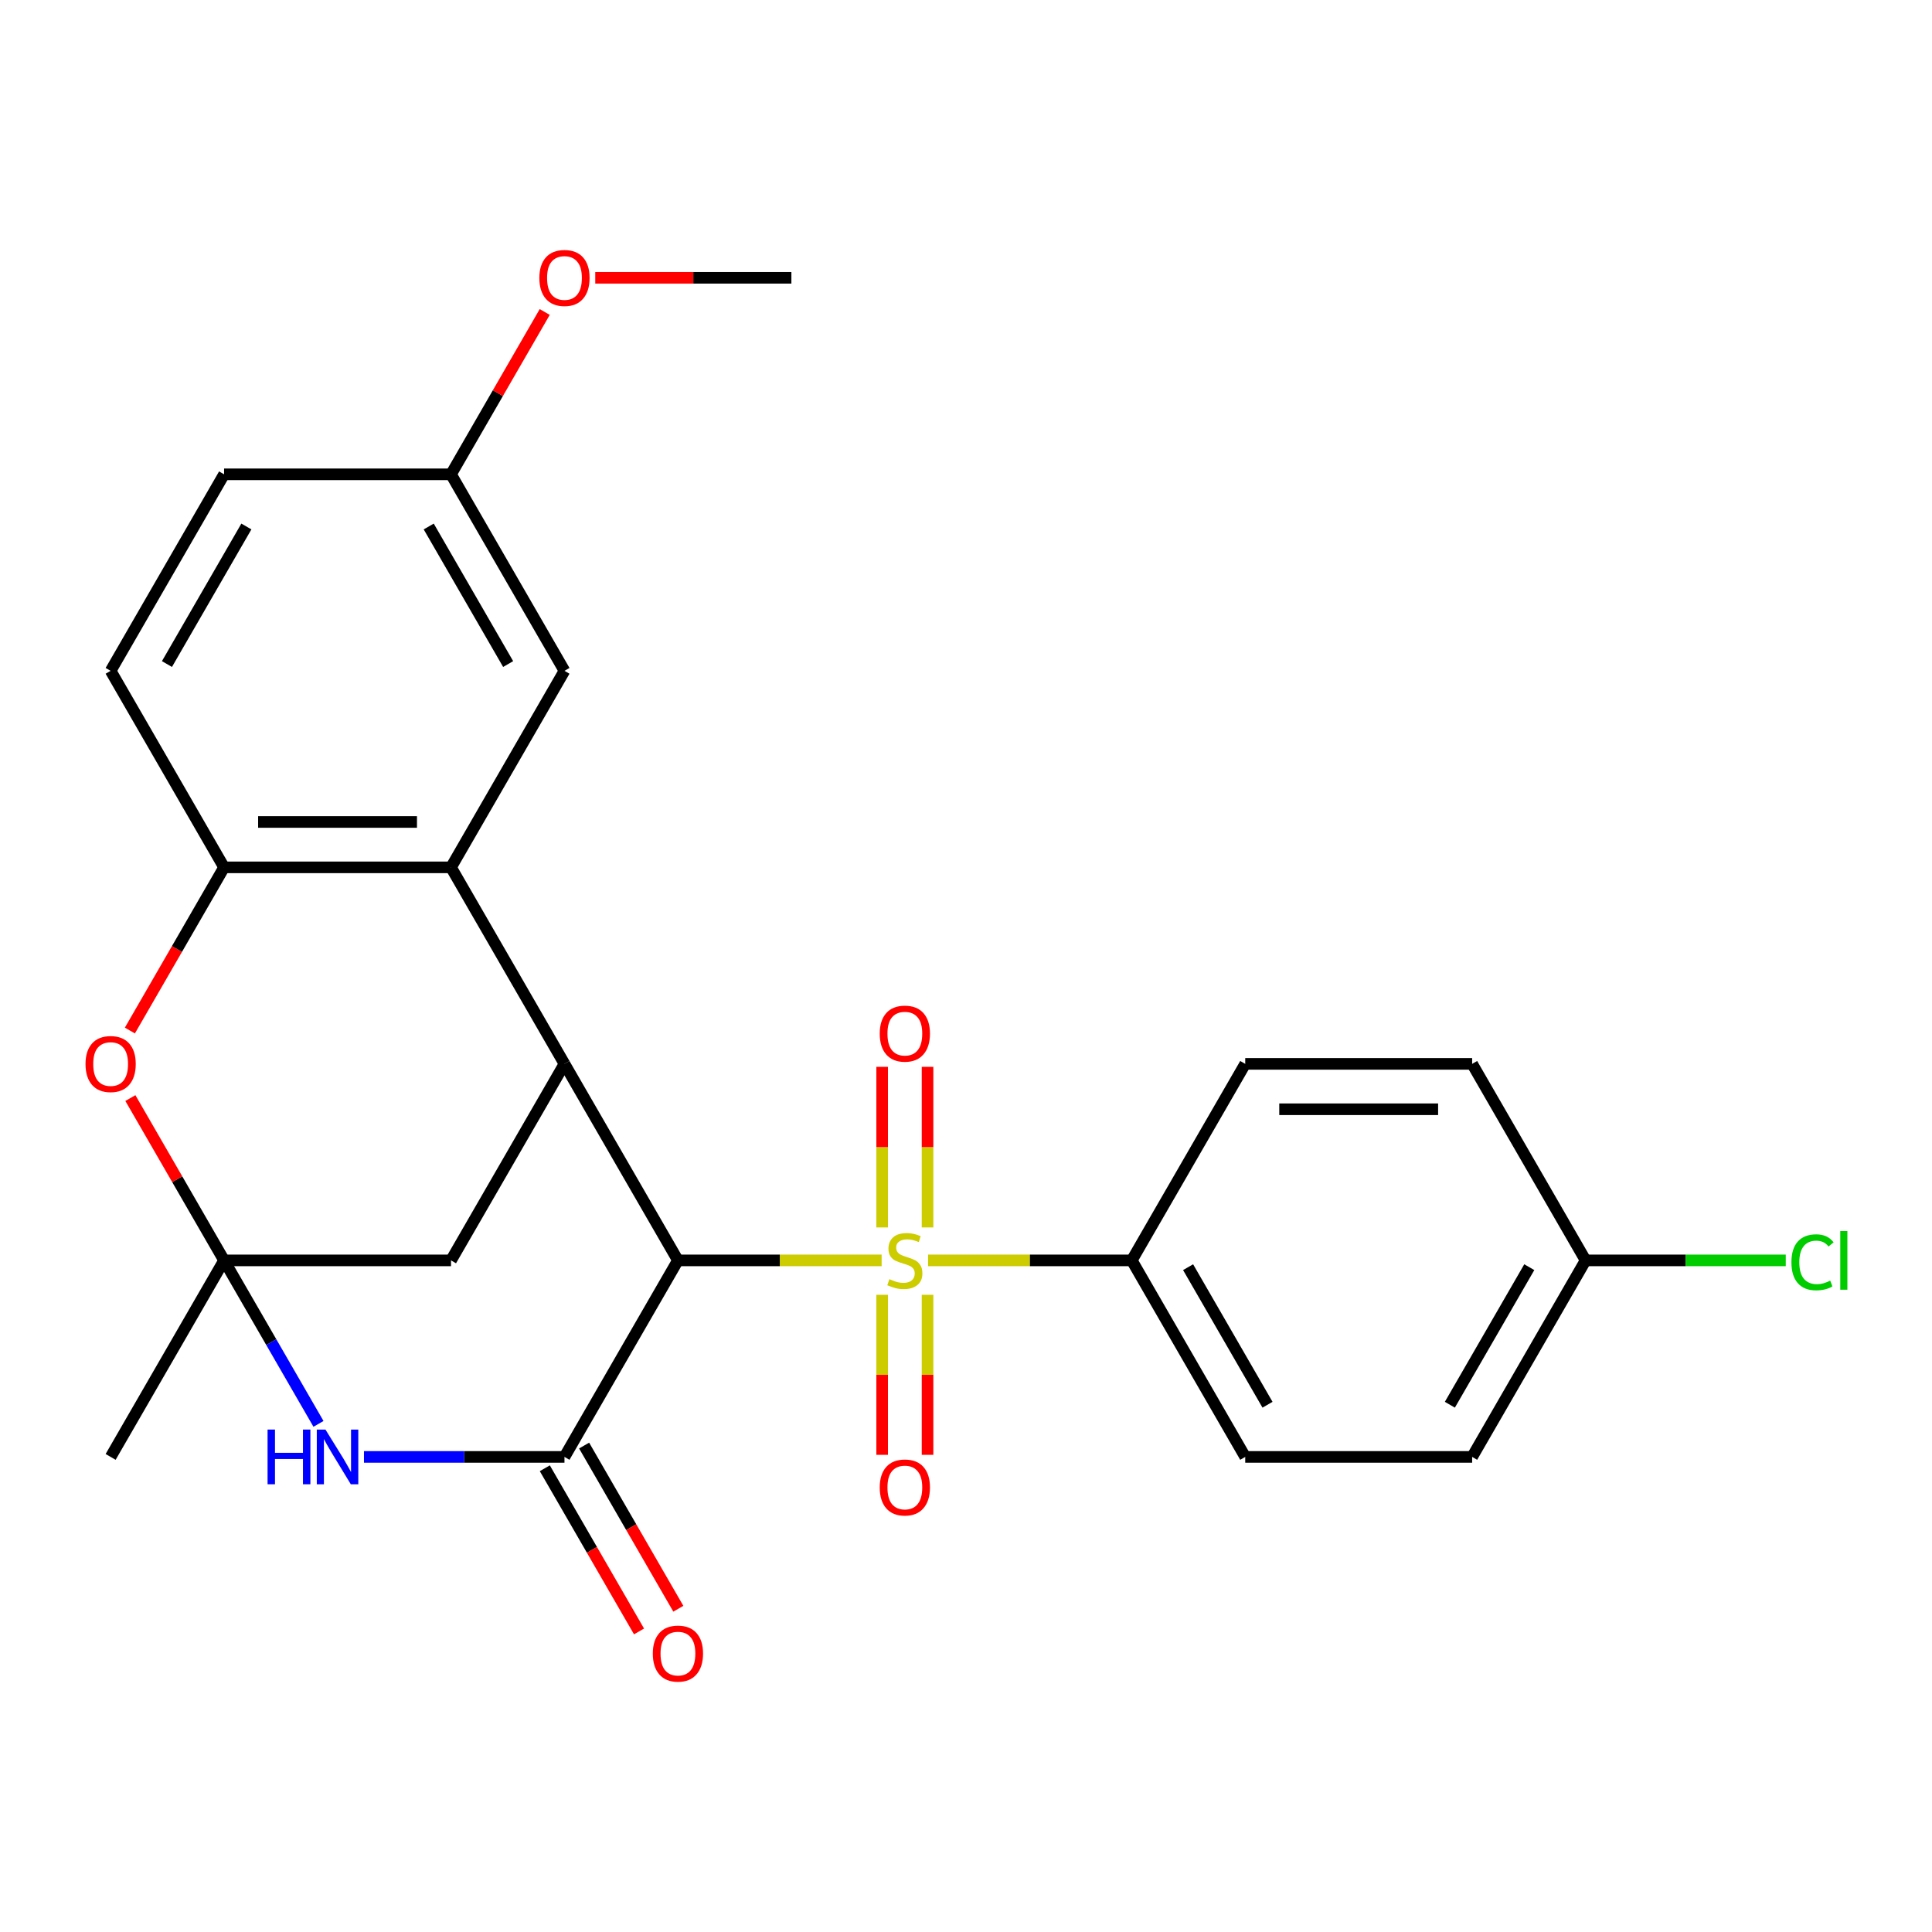 <?xml version='1.0' encoding='iso-8859-1'?>
<svg version='1.1' baseProfile='full'
              xmlns='http://www.w3.org/2000/svg'
                      xmlns:rdkit='http://www.rdkit.org/xml'
                      xmlns:xlink='http://www.w3.org/1999/xlink'
                  xml:space='preserve'
width='1000px' height='1000px' viewBox='0 0 1000 1000'>
<!-- END OF HEADER -->
<rect style='opacity:1.0;fill:#FFFFFF;stroke:none' width='1000' height='1000' x='0' y='0'> </rect>
<path class='bond-0' d='M 456.332,652.376 L 403.613,652.376' style='fill:none;fill-rule:evenodd;stroke:#CCCC00;stroke-width:6px;stroke-linecap:butt;stroke-linejoin:miter;stroke-opacity:1' />
<path class='bond-0' d='M 403.613,652.376 L 350.895,652.376' style='fill:none;fill-rule:evenodd;stroke:#000000;stroke-width:6px;stroke-linecap:butt;stroke-linejoin:miter;stroke-opacity:1' />
<path class='bond-9' d='M 480.364,652.376 L 533.083,652.376' style='fill:none;fill-rule:evenodd;stroke:#CCCC00;stroke-width:6px;stroke-linecap:butt;stroke-linejoin:miter;stroke-opacity:1' />
<path class='bond-9' d='M 533.083,652.376 L 585.801,652.376' style='fill:none;fill-rule:evenodd;stroke:#000000;stroke-width:6px;stroke-linecap:butt;stroke-linejoin:miter;stroke-opacity:1' />
<path class='bond-10' d='M 480.093,635.32 L 480.093,593.757' style='fill:none;fill-rule:evenodd;stroke:#CCCC00;stroke-width:6px;stroke-linecap:butt;stroke-linejoin:miter;stroke-opacity:1' />
<path class='bond-10' d='M 480.093,593.757 L 480.093,552.193' style='fill:none;fill-rule:evenodd;stroke:#FF0000;stroke-width:6px;stroke-linecap:butt;stroke-linejoin:miter;stroke-opacity:1' />
<path class='bond-10' d='M 456.603,635.32 L 456.603,593.757' style='fill:none;fill-rule:evenodd;stroke:#CCCC00;stroke-width:6px;stroke-linecap:butt;stroke-linejoin:miter;stroke-opacity:1' />
<path class='bond-10' d='M 456.603,593.757 L 456.603,552.193' style='fill:none;fill-rule:evenodd;stroke:#FF0000;stroke-width:6px;stroke-linecap:butt;stroke-linejoin:miter;stroke-opacity:1' />
<path class='bond-11' d='M 456.603,670.193 L 456.603,711.606' style='fill:none;fill-rule:evenodd;stroke:#CCCC00;stroke-width:6px;stroke-linecap:butt;stroke-linejoin:miter;stroke-opacity:1' />
<path class='bond-11' d='M 456.603,711.606 L 456.603,753.019' style='fill:none;fill-rule:evenodd;stroke:#FF0000;stroke-width:6px;stroke-linecap:butt;stroke-linejoin:miter;stroke-opacity:1' />
<path class='bond-11' d='M 480.093,670.193 L 480.093,711.606' style='fill:none;fill-rule:evenodd;stroke:#CCCC00;stroke-width:6px;stroke-linecap:butt;stroke-linejoin:miter;stroke-opacity:1' />
<path class='bond-11' d='M 480.093,711.606 L 480.093,753.019' style='fill:none;fill-rule:evenodd;stroke:#FF0000;stroke-width:6px;stroke-linecap:butt;stroke-linejoin:miter;stroke-opacity:1' />
<path class='bond-1' d='M 350.895,652.376 L 292.168,754.094' style='fill:none;fill-rule:evenodd;stroke:#000000;stroke-width:6px;stroke-linecap:butt;stroke-linejoin:miter;stroke-opacity:1' />
<path class='bond-4' d='M 350.895,652.376 L 292.168,550.659' style='fill:none;fill-rule:evenodd;stroke:#000000;stroke-width:6px;stroke-linecap:butt;stroke-linejoin:miter;stroke-opacity:1' />
<path class='bond-3' d='M 292.168,754.094 L 240.28,754.094' style='fill:none;fill-rule:evenodd;stroke:#000000;stroke-width:6px;stroke-linecap:butt;stroke-linejoin:miter;stroke-opacity:1' />
<path class='bond-3' d='M 240.28,754.094 L 188.391,754.094' style='fill:none;fill-rule:evenodd;stroke:#0000FF;stroke-width:6px;stroke-linecap:butt;stroke-linejoin:miter;stroke-opacity:1' />
<path class='bond-12' d='M 281.996,759.967 L 306.378,802.197' style='fill:none;fill-rule:evenodd;stroke:#000000;stroke-width:6px;stroke-linecap:butt;stroke-linejoin:miter;stroke-opacity:1' />
<path class='bond-12' d='M 306.378,802.197 L 330.76,844.428' style='fill:none;fill-rule:evenodd;stroke:#FF0000;stroke-width:6px;stroke-linecap:butt;stroke-linejoin:miter;stroke-opacity:1' />
<path class='bond-12' d='M 302.34,748.221 L 326.722,790.452' style='fill:none;fill-rule:evenodd;stroke:#000000;stroke-width:6px;stroke-linecap:butt;stroke-linejoin:miter;stroke-opacity:1' />
<path class='bond-12' d='M 326.722,790.452 L 351.104,832.682' style='fill:none;fill-rule:evenodd;stroke:#FF0000;stroke-width:6px;stroke-linecap:butt;stroke-linejoin:miter;stroke-opacity:1' />
<path class='bond-2' d='M 115.988,652.376 L 233.442,652.376' style='fill:none;fill-rule:evenodd;stroke:#000000;stroke-width:6px;stroke-linecap:butt;stroke-linejoin:miter;stroke-opacity:1' />
<path class='bond-6' d='M 115.988,652.376 L 91.734,610.366' style='fill:none;fill-rule:evenodd;stroke:#000000;stroke-width:6px;stroke-linecap:butt;stroke-linejoin:miter;stroke-opacity:1' />
<path class='bond-6' d='M 91.734,610.366 L 67.479,568.355' style='fill:none;fill-rule:evenodd;stroke:#FF0000;stroke-width:6px;stroke-linecap:butt;stroke-linejoin:miter;stroke-opacity:1' />
<path class='bond-19' d='M 115.988,652.376 L 57.262,754.094' style='fill:none;fill-rule:evenodd;stroke:#000000;stroke-width:6px;stroke-linecap:butt;stroke-linejoin:miter;stroke-opacity:1' />
<path class='bond-27' d='M 115.988,652.376 L 140.416,694.687' style='fill:none;fill-rule:evenodd;stroke:#000000;stroke-width:6px;stroke-linecap:butt;stroke-linejoin:miter;stroke-opacity:1' />
<path class='bond-27' d='M 140.416,694.687 L 164.844,736.998' style='fill:none;fill-rule:evenodd;stroke:#0000FF;stroke-width:6px;stroke-linecap:butt;stroke-linejoin:miter;stroke-opacity:1' />
<path class='bond-5' d='M 292.168,550.659 L 233.442,448.941' style='fill:none;fill-rule:evenodd;stroke:#000000;stroke-width:6px;stroke-linecap:butt;stroke-linejoin:miter;stroke-opacity:1' />
<path class='bond-8' d='M 292.168,550.659 L 233.442,652.376' style='fill:none;fill-rule:evenodd;stroke:#000000;stroke-width:6px;stroke-linecap:butt;stroke-linejoin:miter;stroke-opacity:1' />
<path class='bond-7' d='M 233.442,448.941 L 115.988,448.941' style='fill:none;fill-rule:evenodd;stroke:#000000;stroke-width:6px;stroke-linecap:butt;stroke-linejoin:miter;stroke-opacity:1' />
<path class='bond-7' d='M 215.824,425.451 L 133.606,425.451' style='fill:none;fill-rule:evenodd;stroke:#000000;stroke-width:6px;stroke-linecap:butt;stroke-linejoin:miter;stroke-opacity:1' />
<path class='bond-13' d='M 233.442,448.941 L 292.168,347.224' style='fill:none;fill-rule:evenodd;stroke:#000000;stroke-width:6px;stroke-linecap:butt;stroke-linejoin:miter;stroke-opacity:1' />
<path class='bond-28' d='M 67.225,533.403 L 91.606,491.172' style='fill:none;fill-rule:evenodd;stroke:#FF0000;stroke-width:6px;stroke-linecap:butt;stroke-linejoin:miter;stroke-opacity:1' />
<path class='bond-28' d='M 91.606,491.172 L 115.988,448.941' style='fill:none;fill-rule:evenodd;stroke:#000000;stroke-width:6px;stroke-linecap:butt;stroke-linejoin:miter;stroke-opacity:1' />
<path class='bond-14' d='M 115.988,448.941 L 57.262,347.224' style='fill:none;fill-rule:evenodd;stroke:#000000;stroke-width:6px;stroke-linecap:butt;stroke-linejoin:miter;stroke-opacity:1' />
<path class='bond-15' d='M 585.801,652.376 L 644.528,754.094' style='fill:none;fill-rule:evenodd;stroke:#000000;stroke-width:6px;stroke-linecap:butt;stroke-linejoin:miter;stroke-opacity:1' />
<path class='bond-15' d='M 614.954,655.889 L 656.062,727.091' style='fill:none;fill-rule:evenodd;stroke:#000000;stroke-width:6px;stroke-linecap:butt;stroke-linejoin:miter;stroke-opacity:1' />
<path class='bond-16' d='M 585.801,652.376 L 644.528,550.659' style='fill:none;fill-rule:evenodd;stroke:#000000;stroke-width:6px;stroke-linecap:butt;stroke-linejoin:miter;stroke-opacity:1' />
<path class='bond-17' d='M 292.168,347.224 L 233.442,245.507' style='fill:none;fill-rule:evenodd;stroke:#000000;stroke-width:6px;stroke-linecap:butt;stroke-linejoin:miter;stroke-opacity:1' />
<path class='bond-17' d='M 263.016,343.712 L 221.907,272.509' style='fill:none;fill-rule:evenodd;stroke:#000000;stroke-width:6px;stroke-linecap:butt;stroke-linejoin:miter;stroke-opacity:1' />
<path class='bond-29' d='M 57.262,347.224 L 115.988,245.507' style='fill:none;fill-rule:evenodd;stroke:#000000;stroke-width:6px;stroke-linecap:butt;stroke-linejoin:miter;stroke-opacity:1' />
<path class='bond-29' d='M 86.414,343.712 L 127.523,272.509' style='fill:none;fill-rule:evenodd;stroke:#000000;stroke-width:6px;stroke-linecap:butt;stroke-linejoin:miter;stroke-opacity:1' />
<path class='bond-22' d='M 644.528,754.094 L 761.981,754.094' style='fill:none;fill-rule:evenodd;stroke:#000000;stroke-width:6px;stroke-linecap:butt;stroke-linejoin:miter;stroke-opacity:1' />
<path class='bond-21' d='M 644.528,550.659 L 761.981,550.659' style='fill:none;fill-rule:evenodd;stroke:#000000;stroke-width:6px;stroke-linecap:butt;stroke-linejoin:miter;stroke-opacity:1' />
<path class='bond-21' d='M 662.146,574.15 L 744.363,574.15' style='fill:none;fill-rule:evenodd;stroke:#000000;stroke-width:6px;stroke-linecap:butt;stroke-linejoin:miter;stroke-opacity:1' />
<path class='bond-20' d='M 233.442,245.507 L 115.988,245.507' style='fill:none;fill-rule:evenodd;stroke:#000000;stroke-width:6px;stroke-linecap:butt;stroke-linejoin:miter;stroke-opacity:1' />
<path class='bond-24' d='M 233.442,245.507 L 257.696,203.496' style='fill:none;fill-rule:evenodd;stroke:#000000;stroke-width:6px;stroke-linecap:butt;stroke-linejoin:miter;stroke-opacity:1' />
<path class='bond-24' d='M 257.696,203.496 L 281.951,161.485' style='fill:none;fill-rule:evenodd;stroke:#FF0000;stroke-width:6px;stroke-linecap:butt;stroke-linejoin:miter;stroke-opacity:1' />
<path class='bond-18' d='M 820.708,652.376 L 761.981,550.659' style='fill:none;fill-rule:evenodd;stroke:#000000;stroke-width:6px;stroke-linecap:butt;stroke-linejoin:miter;stroke-opacity:1' />
<path class='bond-23' d='M 820.708,652.376 L 872.506,652.376' style='fill:none;fill-rule:evenodd;stroke:#000000;stroke-width:6px;stroke-linecap:butt;stroke-linejoin:miter;stroke-opacity:1' />
<path class='bond-23' d='M 872.506,652.376 L 924.304,652.376' style='fill:none;fill-rule:evenodd;stroke:#00CC00;stroke-width:6px;stroke-linecap:butt;stroke-linejoin:miter;stroke-opacity:1' />
<path class='bond-26' d='M 820.708,652.376 L 761.981,754.094' style='fill:none;fill-rule:evenodd;stroke:#000000;stroke-width:6px;stroke-linecap:butt;stroke-linejoin:miter;stroke-opacity:1' />
<path class='bond-26' d='M 791.555,655.889 L 750.446,727.091' style='fill:none;fill-rule:evenodd;stroke:#000000;stroke-width:6px;stroke-linecap:butt;stroke-linejoin:miter;stroke-opacity:1' />
<path class='bond-25' d='M 308.104,143.789 L 358.863,143.789' style='fill:none;fill-rule:evenodd;stroke:#FF0000;stroke-width:6px;stroke-linecap:butt;stroke-linejoin:miter;stroke-opacity:1' />
<path class='bond-25' d='M 358.863,143.789 L 409.621,143.789' style='fill:none;fill-rule:evenodd;stroke:#000000;stroke-width:6px;stroke-linecap:butt;stroke-linejoin:miter;stroke-opacity:1' />
<path  class='atom-0' d='M 460.348 662.096
Q 460.668 662.216, 461.988 662.776
Q 463.308 663.336, 464.748 663.696
Q 466.228 664.016, 467.668 664.016
Q 470.348 664.016, 471.908 662.736
Q 473.468 661.416, 473.468 659.136
Q 473.468 657.576, 472.668 656.616
Q 471.908 655.656, 470.708 655.136
Q 469.508 654.616, 467.508 654.016
Q 464.988 653.256, 463.468 652.536
Q 461.988 651.816, 460.908 650.296
Q 459.868 648.776, 459.868 646.216
Q 459.868 642.656, 462.268 640.456
Q 464.708 638.256, 469.508 638.256
Q 472.788 638.256, 476.508 639.816
L 475.588 642.896
Q 472.188 641.496, 469.628 641.496
Q 466.868 641.496, 465.348 642.656
Q 463.828 643.776, 463.868 645.736
Q 463.868 647.256, 464.628 648.176
Q 465.428 649.096, 466.548 649.616
Q 467.708 650.136, 469.628 650.736
Q 472.188 651.536, 473.708 652.336
Q 475.228 653.136, 476.308 654.776
Q 477.428 656.376, 477.428 659.136
Q 477.428 663.056, 474.788 665.176
Q 472.188 667.256, 467.828 667.256
Q 465.308 667.256, 463.388 666.696
Q 461.508 666.176, 459.268 665.256
L 460.348 662.096
' fill='#CCCC00'/>
<path  class='atom-4' d='M 138.495 739.934
L 142.335 739.934
L 142.335 751.974
L 156.815 751.974
L 156.815 739.934
L 160.655 739.934
L 160.655 768.254
L 156.815 768.254
L 156.815 755.174
L 142.335 755.174
L 142.335 768.254
L 138.495 768.254
L 138.495 739.934
' fill='#0000FF'/>
<path  class='atom-4' d='M 168.455 739.934
L 177.735 754.934
Q 178.655 756.414, 180.135 759.094
Q 181.615 761.774, 181.695 761.934
L 181.695 739.934
L 185.455 739.934
L 185.455 768.254
L 181.575 768.254
L 171.615 751.854
Q 170.455 749.934, 169.215 747.734
Q 168.015 745.534, 167.655 744.854
L 167.655 768.254
L 163.975 768.254
L 163.975 739.934
L 168.455 739.934
' fill='#0000FF'/>
<path  class='atom-7' d='M 44.262 550.739
Q 44.262 543.939, 47.622 540.139
Q 50.982 536.339, 57.262 536.339
Q 63.542 536.339, 66.902 540.139
Q 70.262 543.939, 70.262 550.739
Q 70.262 557.619, 66.862 561.539
Q 63.462 565.419, 57.262 565.419
Q 51.022 565.419, 47.622 561.539
Q 44.262 557.659, 44.262 550.739
M 57.262 562.219
Q 61.582 562.219, 63.902 559.339
Q 66.262 556.419, 66.262 550.739
Q 66.262 545.179, 63.902 542.379
Q 61.582 539.539, 57.262 539.539
Q 52.942 539.539, 50.582 542.339
Q 48.262 545.139, 48.262 550.739
Q 48.262 556.459, 50.582 559.339
Q 52.942 562.219, 57.262 562.219
' fill='#FF0000'/>
<path  class='atom-11' d='M 455.348 535.003
Q 455.348 528.203, 458.708 524.403
Q 462.068 520.603, 468.348 520.603
Q 474.628 520.603, 477.988 524.403
Q 481.348 528.203, 481.348 535.003
Q 481.348 541.883, 477.948 545.803
Q 474.548 549.683, 468.348 549.683
Q 462.108 549.683, 458.708 545.803
Q 455.348 541.923, 455.348 535.003
M 468.348 546.483
Q 472.668 546.483, 474.988 543.603
Q 477.348 540.683, 477.348 535.003
Q 477.348 529.443, 474.988 526.643
Q 472.668 523.803, 468.348 523.803
Q 464.028 523.803, 461.668 526.603
Q 459.348 529.403, 459.348 535.003
Q 459.348 540.723, 461.668 543.603
Q 464.028 546.483, 468.348 546.483
' fill='#FF0000'/>
<path  class='atom-12' d='M 455.348 769.91
Q 455.348 763.11, 458.708 759.31
Q 462.068 755.51, 468.348 755.51
Q 474.628 755.51, 477.988 759.31
Q 481.348 763.11, 481.348 769.91
Q 481.348 776.79, 477.948 780.71
Q 474.548 784.59, 468.348 784.59
Q 462.108 784.59, 458.708 780.71
Q 455.348 776.83, 455.348 769.91
M 468.348 781.39
Q 472.668 781.39, 474.988 778.51
Q 477.348 775.59, 477.348 769.91
Q 477.348 764.35, 474.988 761.55
Q 472.668 758.71, 468.348 758.71
Q 464.028 758.71, 461.668 761.51
Q 459.348 764.31, 459.348 769.91
Q 459.348 775.63, 461.668 778.51
Q 464.028 781.39, 468.348 781.39
' fill='#FF0000'/>
<path  class='atom-13' d='M 337.895 855.891
Q 337.895 849.091, 341.255 845.291
Q 344.615 841.491, 350.895 841.491
Q 357.175 841.491, 360.535 845.291
Q 363.895 849.091, 363.895 855.891
Q 363.895 862.771, 360.495 866.691
Q 357.095 870.571, 350.895 870.571
Q 344.655 870.571, 341.255 866.691
Q 337.895 862.811, 337.895 855.891
M 350.895 867.371
Q 355.215 867.371, 357.535 864.491
Q 359.895 861.571, 359.895 855.891
Q 359.895 850.331, 357.535 847.531
Q 355.215 844.691, 350.895 844.691
Q 346.575 844.691, 344.215 847.491
Q 341.895 850.291, 341.895 855.891
Q 341.895 861.611, 344.215 864.491
Q 346.575 867.371, 350.895 867.371
' fill='#FF0000'/>
<path  class='atom-24' d='M 927.241 653.356
Q 927.241 646.316, 930.521 642.636
Q 933.841 638.916, 940.121 638.916
Q 945.961 638.916, 949.081 643.036
L 946.441 645.196
Q 944.161 642.196, 940.121 642.196
Q 935.841 642.196, 933.561 645.076
Q 931.321 647.916, 931.321 653.356
Q 931.321 658.956, 933.641 661.836
Q 936.001 664.716, 940.561 664.716
Q 943.681 664.716, 947.321 662.836
L 948.441 665.836
Q 946.961 666.796, 944.721 667.356
Q 942.481 667.916, 940.001 667.916
Q 933.841 667.916, 930.521 664.156
Q 927.241 660.396, 927.241 653.356
' fill='#00CC00'/>
<path  class='atom-24' d='M 952.521 637.196
L 956.201 637.196
L 956.201 667.556
L 952.521 667.556
L 952.521 637.196
' fill='#00CC00'/>
<path  class='atom-25' d='M 279.168 143.869
Q 279.168 137.069, 282.528 133.269
Q 285.888 129.469, 292.168 129.469
Q 298.448 129.469, 301.808 133.269
Q 305.168 137.069, 305.168 143.869
Q 305.168 150.749, 301.768 154.669
Q 298.368 158.549, 292.168 158.549
Q 285.928 158.549, 282.528 154.669
Q 279.168 150.789, 279.168 143.869
M 292.168 155.349
Q 296.488 155.349, 298.808 152.469
Q 301.168 149.549, 301.168 143.869
Q 301.168 138.309, 298.808 135.509
Q 296.488 132.669, 292.168 132.669
Q 287.848 132.669, 285.488 135.469
Q 283.168 138.269, 283.168 143.869
Q 283.168 149.589, 285.488 152.469
Q 287.848 155.349, 292.168 155.349
' fill='#FF0000'/>
</svg>
